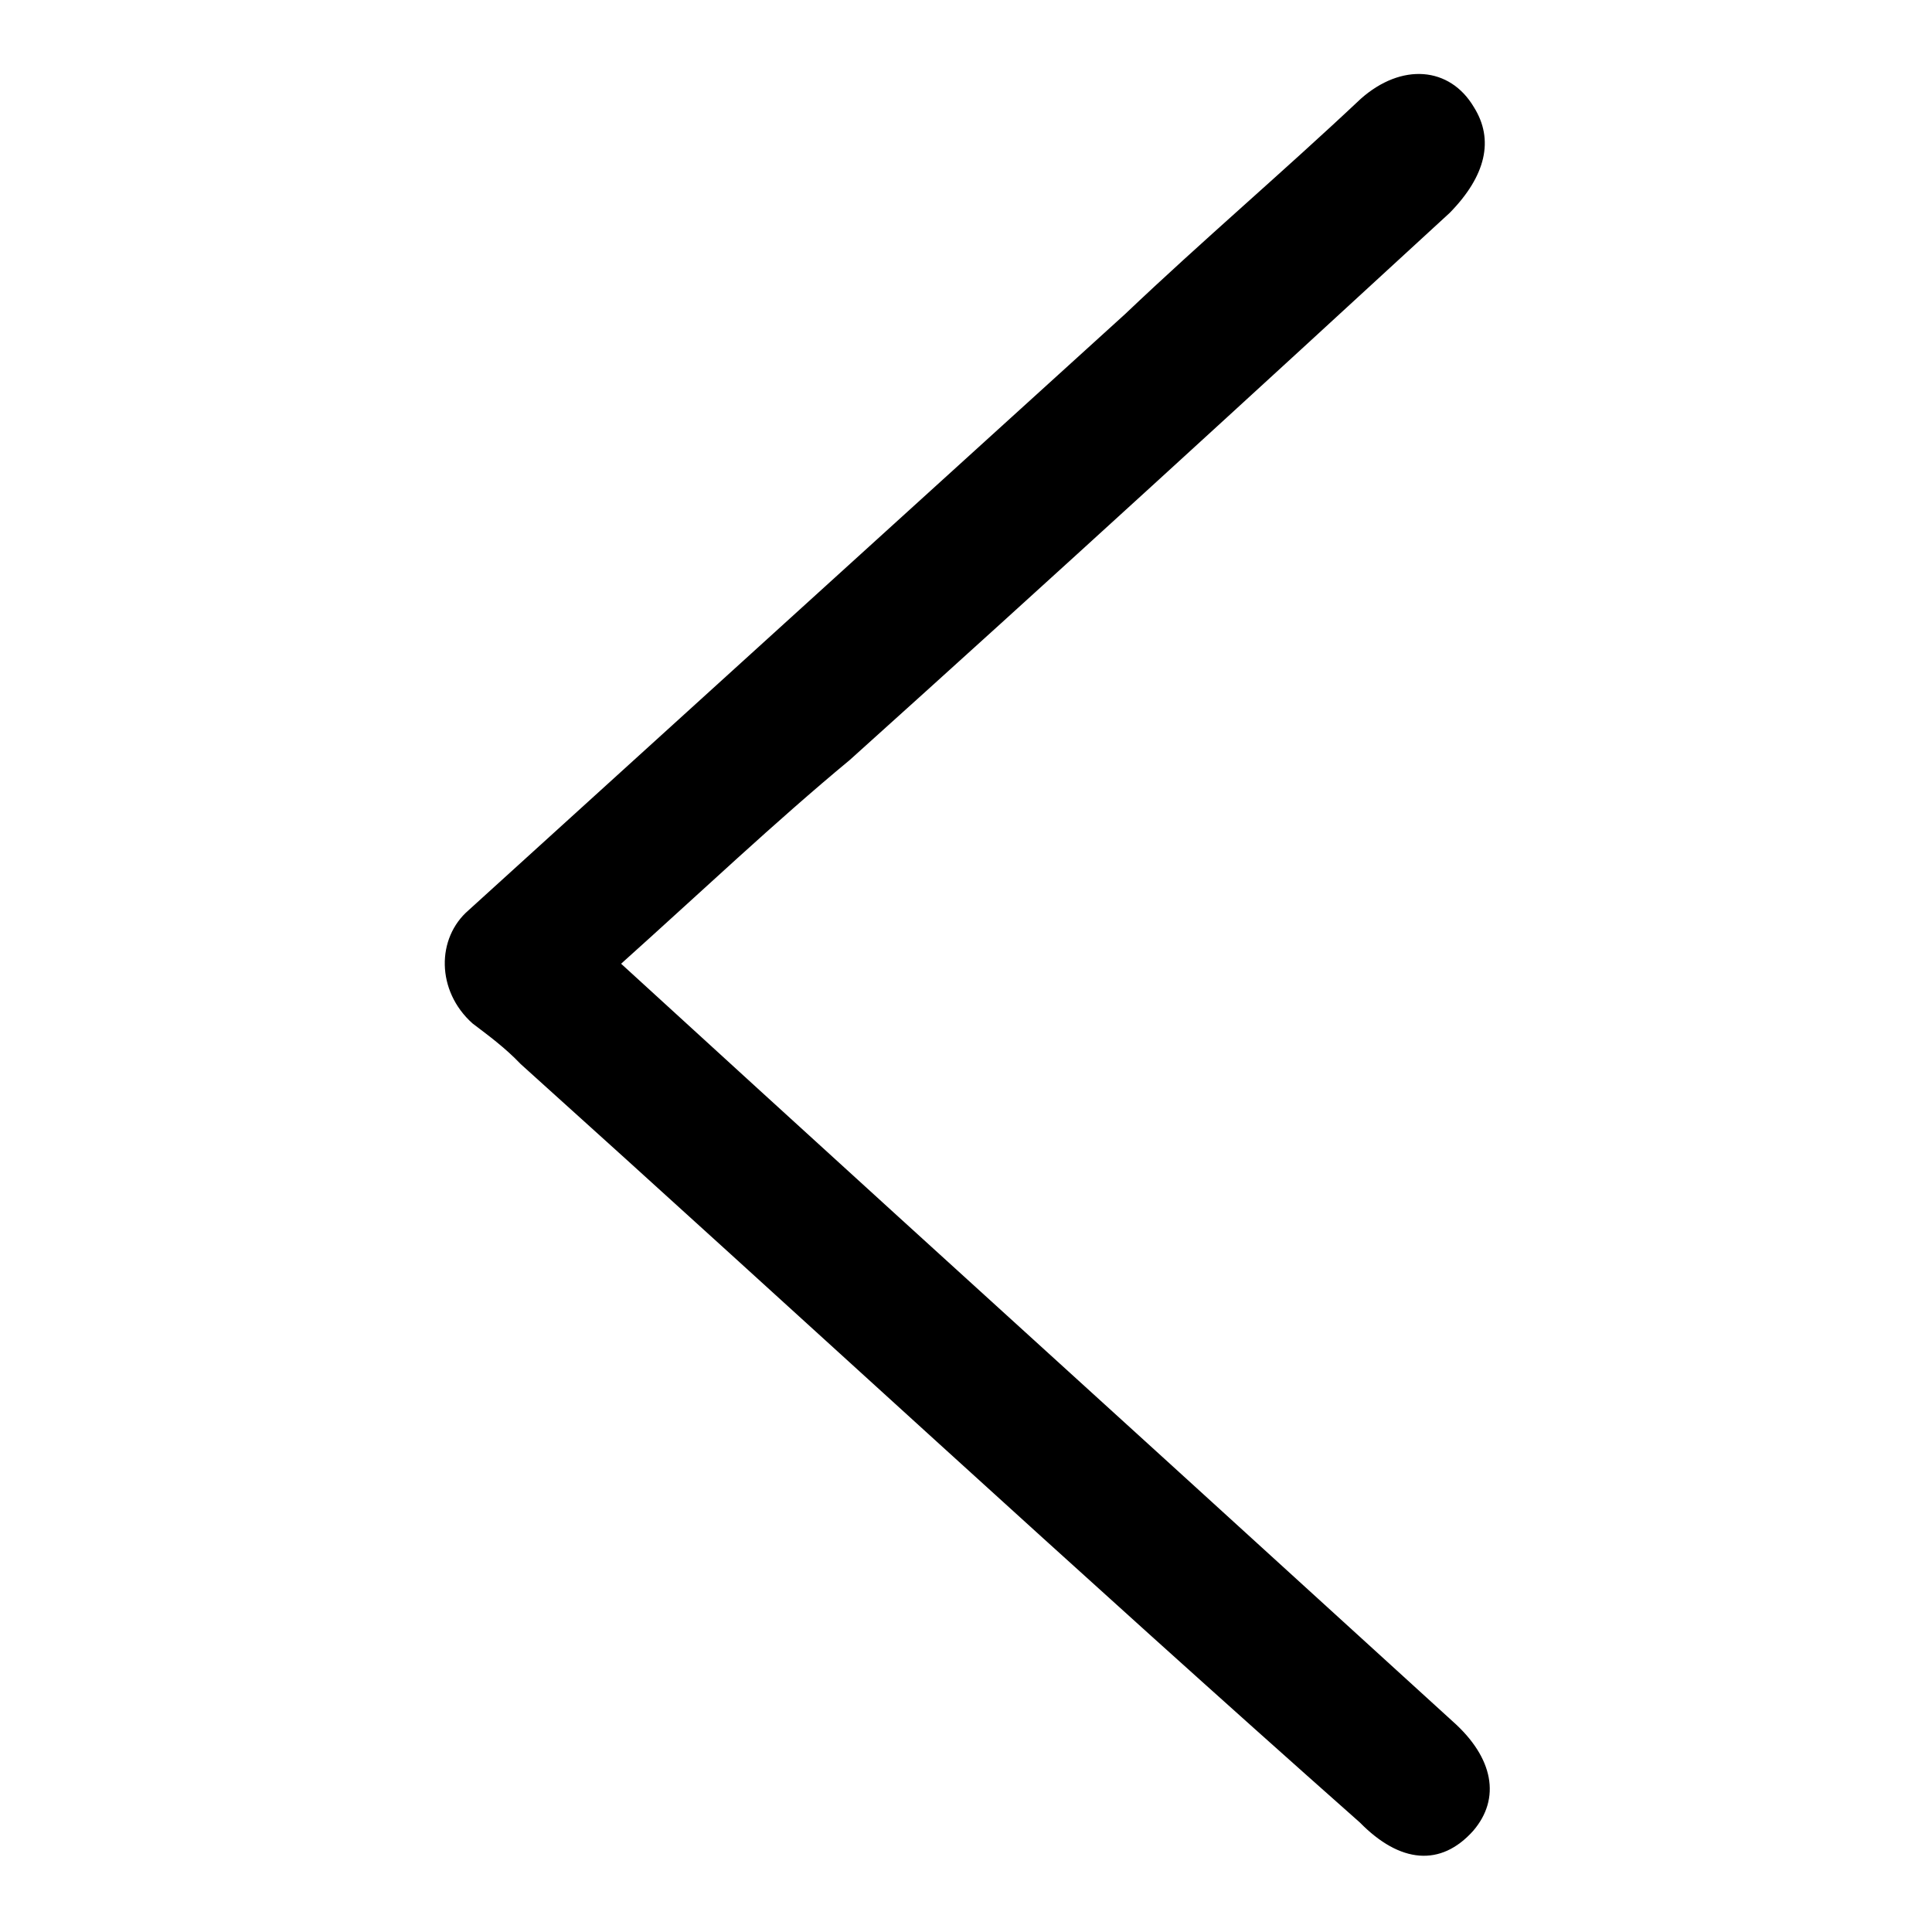 <?xml version="1.0" encoding="utf-8"?>
<!-- Svg Vector Icons : http://www.onlinewebfonts.com/icon -->
<!DOCTYPE svg PUBLIC "-//W3C//DTD SVG 1.1//EN" "http://www.w3.org/Graphics/SVG/1.1/DTD/svg11.dtd">
<svg version="1.1" xmlns="http://www.w3.org/2000/svg" xmlns:xlink="http://www.w3.org/1999/xlink" x="0px" y="0px" viewBox="0 0 256 256" enable-background="new 0 0 256 256" xml:space="preserve">
<g> <path fill="#000000" d="M82.3,127.7c24.7,22.6,48.9,44.6,73.1,66.6l37.1,33.8c5.4,4.8,6.4,10.2,2.7,14.5c-4.3,4.8-9.7,4.3-15-1.1 c-37.6-33.3-74.1-67.1-111.2-100.5c-2.1-2.2-4.3-3.8-6.4-5.4c-4.8-4.3-4.8-11.3-0.5-15l87-79c10.2-9.7,20.9-18.8,31.2-28.5 c5.4-4.8,11.8-4.3,15,1.1c2.7,4.3,1.6,9.1-3.2,14c-26.3,24.2-52.6,48.3-79.5,72.5C102.7,108.9,93,118.1,82.3,127.7z"/></g>
</svg>